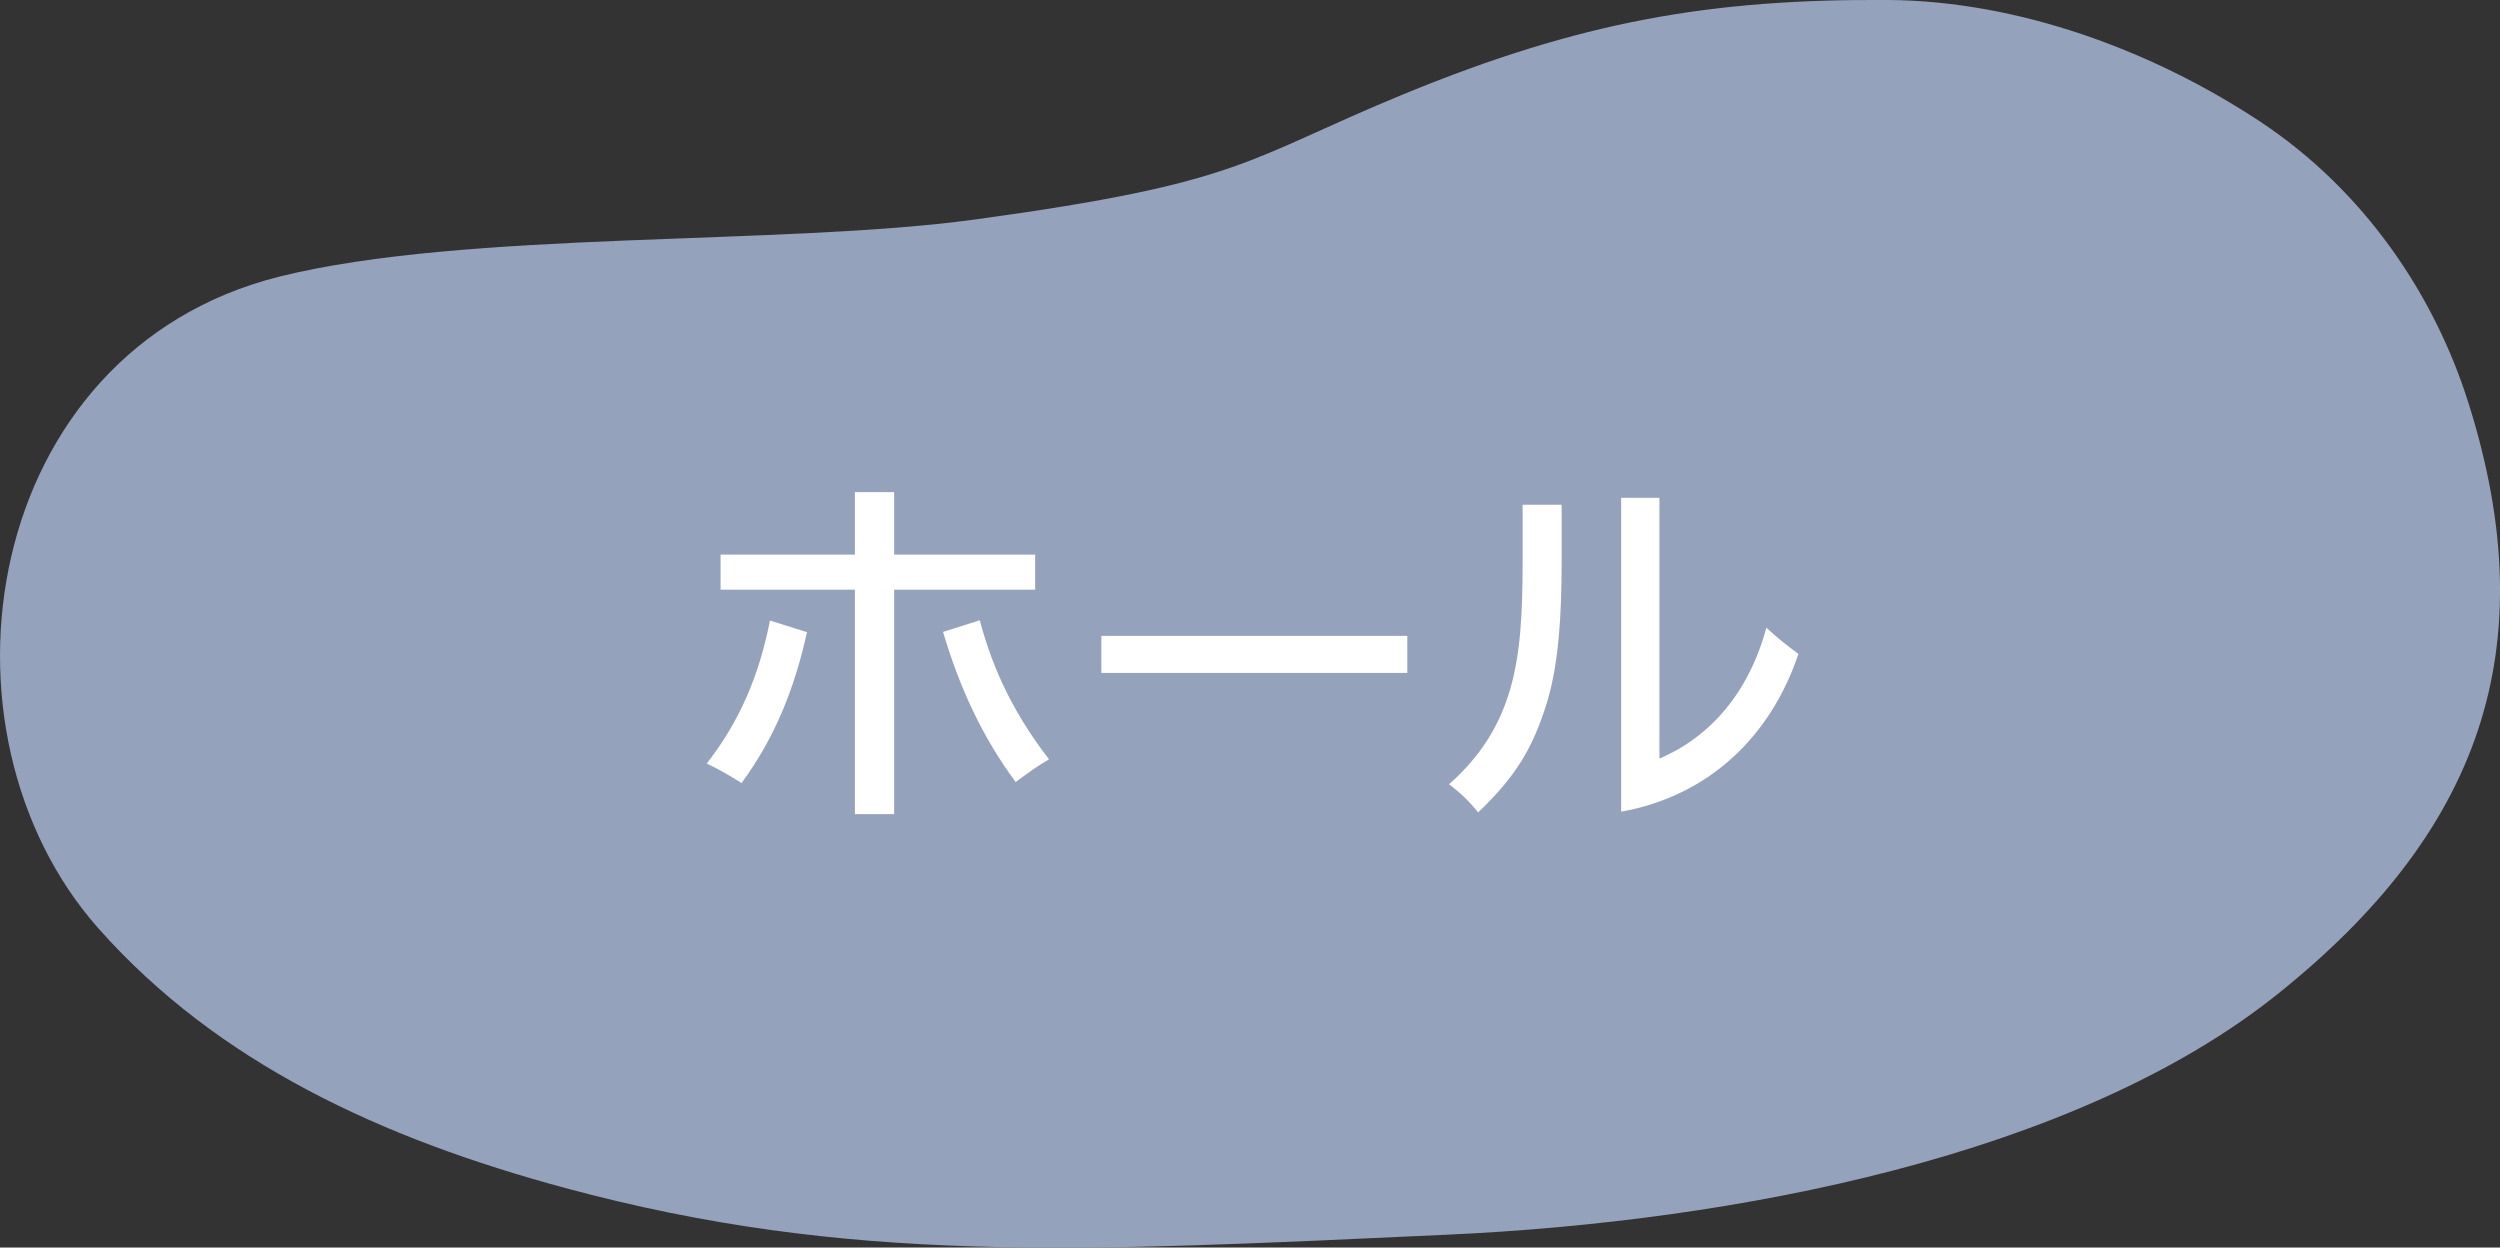<?xml version="1.0" encoding="UTF-8"?><svg id="_レイヤー_2" xmlns="http://www.w3.org/2000/svg" viewBox="0 0 101.24 50.52"><rect x="0" y="0" width="101.24" height="50.52" fill="#333333" stroke="none"/><defs><style>.cls-1{fill:#95a2bc;}.cls-1,.cls-2{stroke-width:0px;}.cls-2{fill:#fff;}</style></defs><path class="cls-1" d="M39.47,8.89c-7.84,1.07-20.58.43-28.15,2.31C-.78,14.23-3.1,29.59,3.98,37.59c4.83,5.45,11.46,8.51,18.91,10.52,11.5,3.1,20.74,2.58,35.72,1.89,11.65-.53,25.43-3.19,33.62-9.74,8.19-6.55,10.88-13.98,7.73-23.95-1.37-4.34-4.19-8.58-8.44-11.39C87.16,2.04,81.74.04,76.48,0c-7.2-.05-12.48.87-19.63,3.81-6.46,2.66-6.44,3.59-17.38,5.08Z"/><path class="cls-2" d="M32.68,25.6c-.5,2.27-1.29,4.26-2.65,6.11-.48-.3-.92-.56-1.41-.79,1.33-1.71,2.12-3.55,2.56-5.79l1.5.47ZM36.21,32.97h-1.59v-9.09h-5.44v-1.42h5.44v-2.53h1.59v2.53h5.71v1.42h-5.71v9.09ZM39.68,25.13c.56,2.11,1.45,3.86,2.8,5.62-.47.27-.89.58-1.35.92-1.39-1.88-2.3-3.91-2.94-6.08l1.48-.47Z"/><path class="cls-2" d="M56.99,27.25h-12.39v-1.5h12.39v1.5Z"/><path class="cls-2" d="M63.24,20.46v2.3c0,2.09-.11,4.06-.58,5.64-.58,1.91-1.29,3.05-2.8,4.5-.35-.44-.76-.83-1.18-1.14,1.3-1.15,2.05-2.39,2.48-3.86.42-1.47.5-3.08.5-5.17v-2.29h1.58ZM65.65,20.16h1.55v10.56c2.06-.88,3.62-2.67,4.33-5.3.44.41.86.74,1.3,1.06-1.14,3.39-3.67,5.76-7.18,6.39v-12.71Z"/></svg>